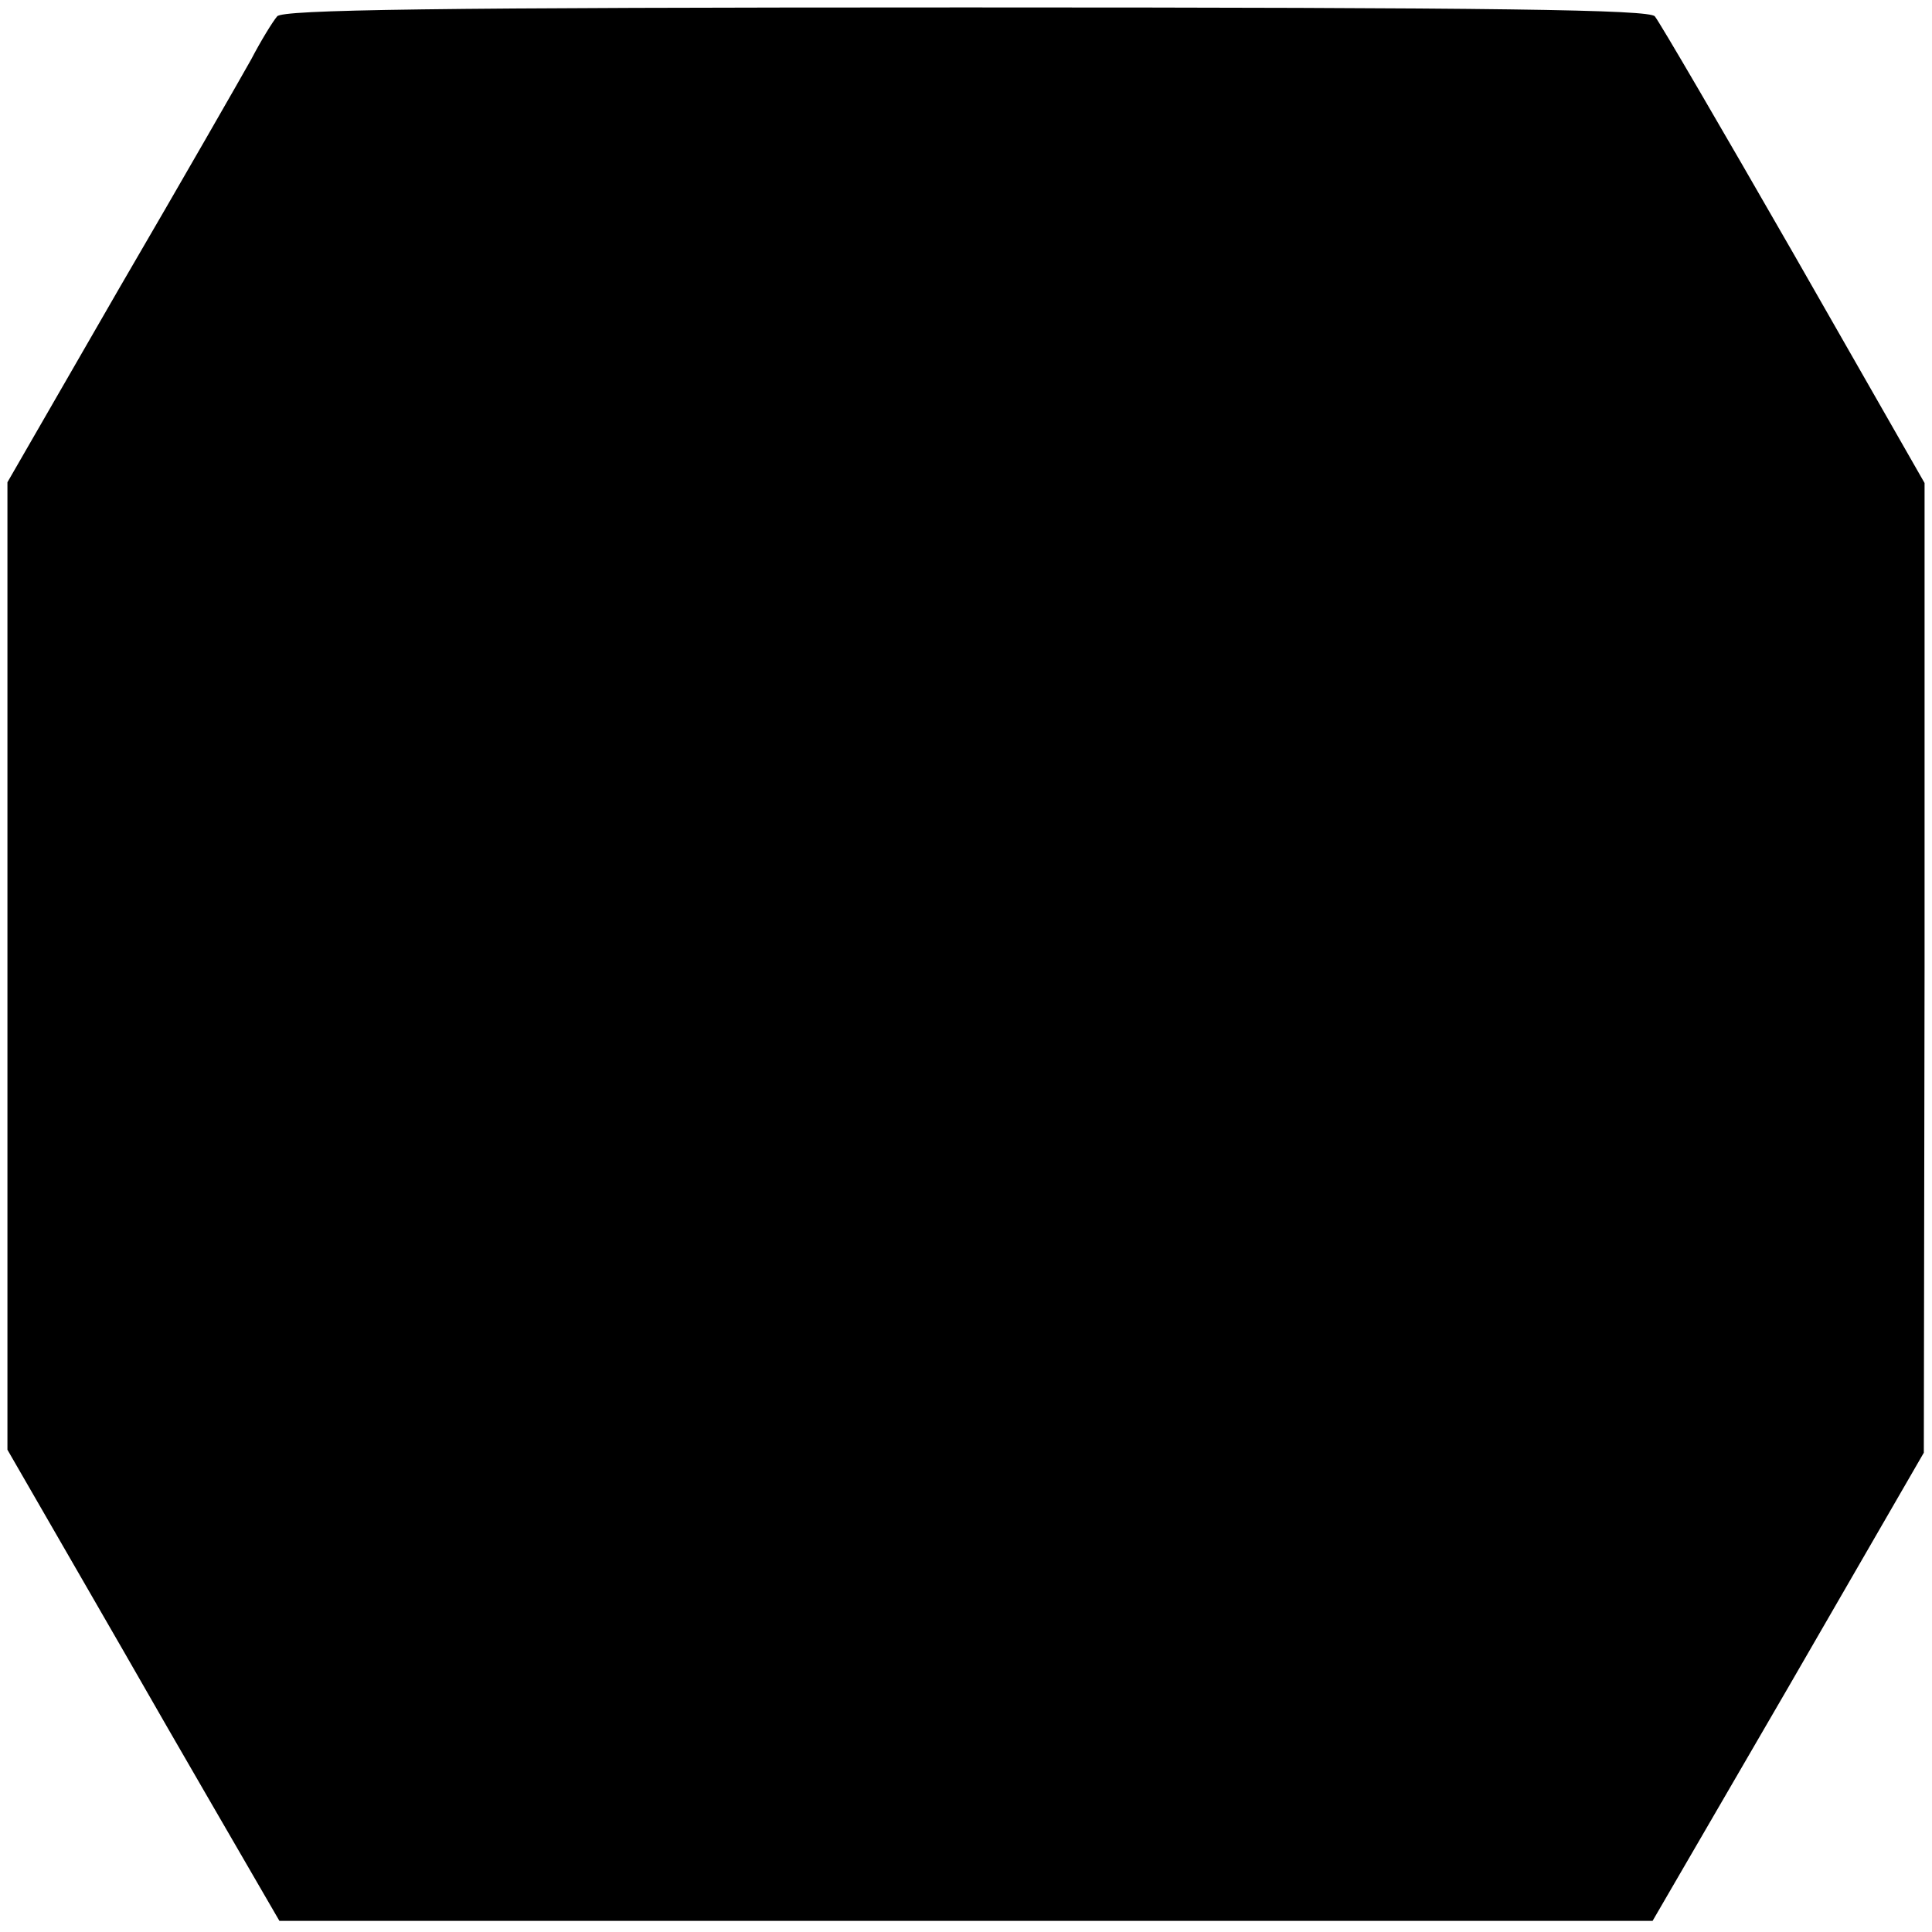 <?xml version="1.0" standalone="no"?>
<!DOCTYPE svg PUBLIC "-//W3C//DTD SVG 20010904//EN"
 "http://www.w3.org/TR/2001/REC-SVG-20010904/DTD/svg10.dtd">
<svg version="1.0" xmlns="http://www.w3.org/2000/svg"
 width="260pt" height="260pt" viewBox="0 0 260 260"
 preserveAspectRatio="xMidYMid meet">
<g transform="translate(0,260) scale(0.1,-0.1)"
fill="#000000" stroke="none">
<path d="M373 2578 c-6 -7 -22 -33 -35 -58 -14 -25 -93 -163 -177 -307 l-151
-262 0 -651 0 -651 154 -267 c84 -147 167 -289 183 -317 l29 -50 924 0 924 0
183 315 182 315 1 653 0 652 -176 308 c-97 169 -181 313 -187 320 -7 9 -205
12 -927 12 -722 0 -920 -3 -927 -12z"/>
</g>
</svg>
